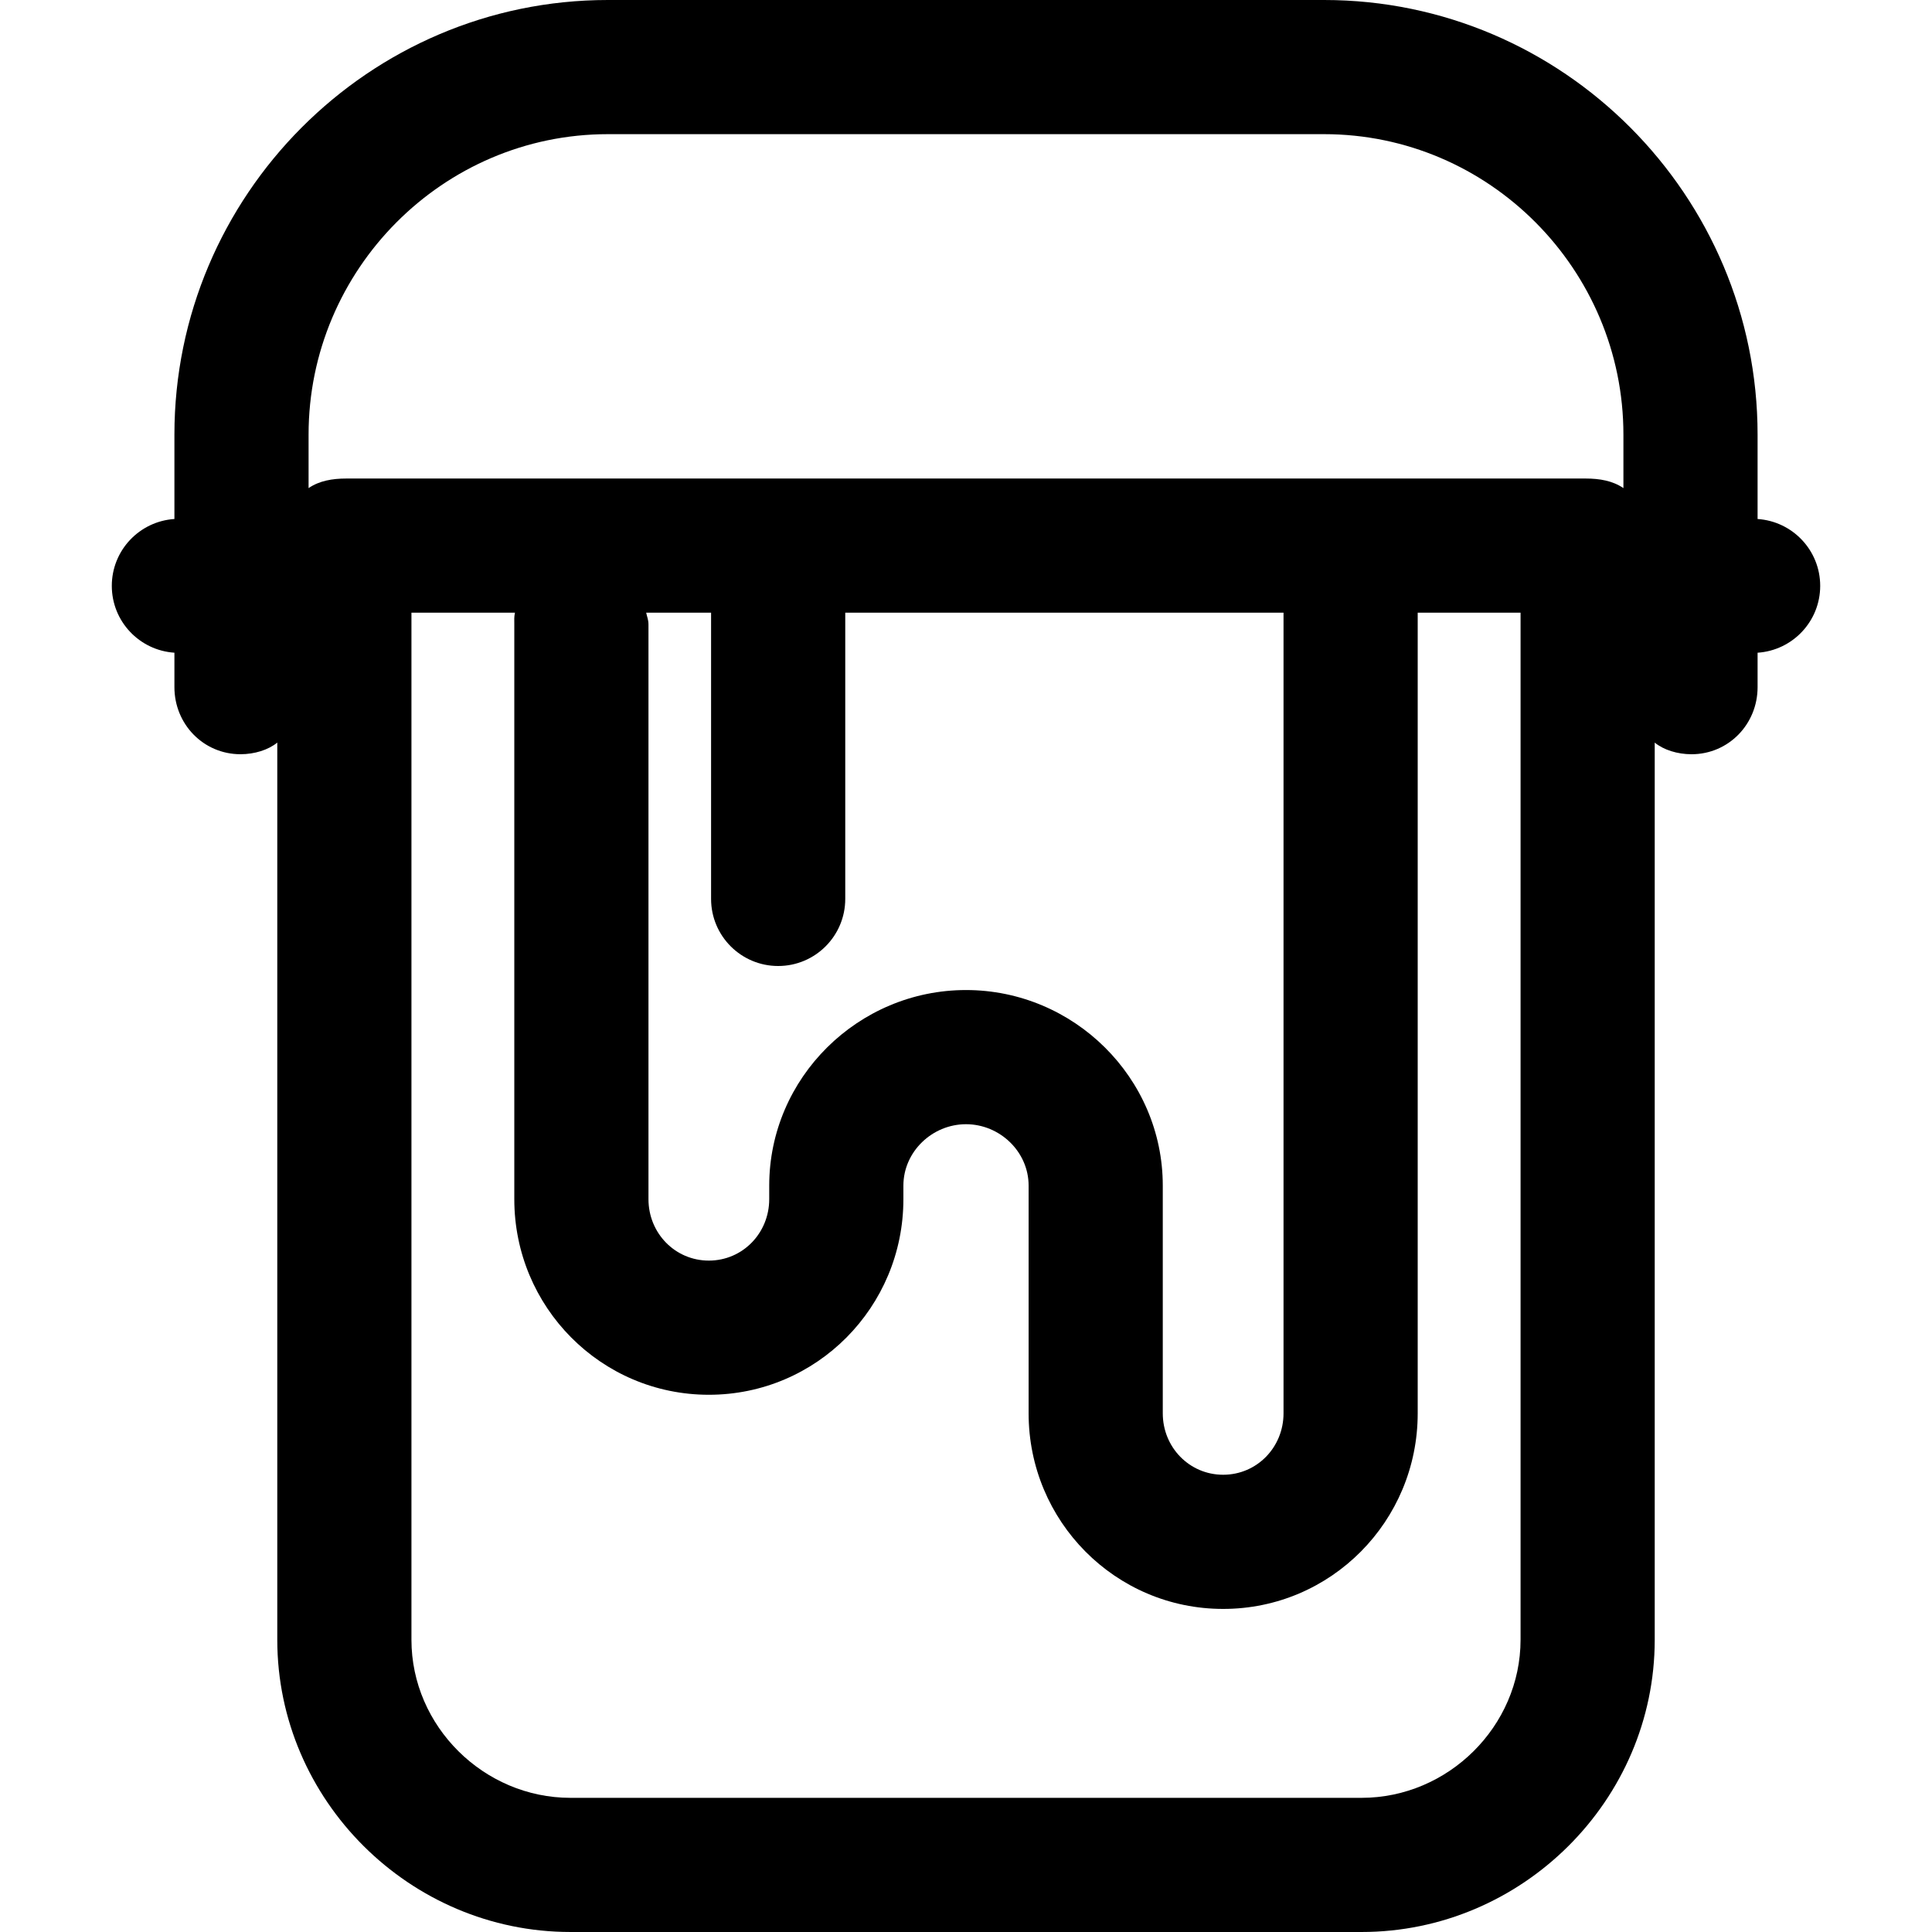 <?xml version="1.0" encoding="iso-8859-1"?>
<!-- Generator: Adobe Illustrator 19.0.0, SVG Export Plug-In . SVG Version: 6.00 Build 0)  -->
<svg version="1.1" id="Layer_1" xmlns="http://www.w3.org/2000/svg" xmlns:xlink="http://www.w3.org/1999/xlink" x="0px" y="0px"
	 viewBox="0 0 512 512" style="enable-background:new 0 0 512 512;" xml:space="preserve">
<g>
	<g>
		<path d="M465.778,137.542V115.17C465.778,51.828,414.246,0,350.904,0H161.096C97.754,0,46.222,51.828,46.222,115.17v22.37
			c-9.263,0.613-16.593,8.3-16.593,17.717s7.329,17.106,16.593,17.717v9.126c0,9.818,7.697,17.778,17.515,17.778
			c3.712,0,7.374-1.14,9.745-3.086v237.756c0,42.545,35.136,77.451,77.679,77.451H360.84c42.542,0,77.678-34.906,77.678-77.448
			V196.795c2.37,1.946,6.033,3.086,9.745,3.086c9.818,0,17.515-7.96,17.515-17.778v-9.126c9.263-0.613,16.593-8.3,16.593-17.719
			C482.37,145.841,475.041,138.154,465.778,137.542z M402.963,434.552c0,22.937-19.186,41.893-42.124,41.893H151.161
			c-22.938,0-42.124-18.956-42.124-41.893V162.37h27.431c-0.251,1.185-0.172,1.874-0.172,3.14v152.293
			c0,28.576,22.978,51.826,51.556,51.826c28.577,0,51.556-23.249,51.556-51.826v-3.604c0-8.972,7.622-16.27,16.593-16.27
			c8.971,0,16.593,7.298,16.593,16.27v60.357c0,28.577,22.978,51.826,51.556,51.826c28.576,0,51.556-23.249,51.556-51.826V162.37
			h27.259V434.552z M206.222,256c9.818,0,17.778-7.96,17.778-17.778V162.37h116.148v212.184c0,8.972-7.028,16.27-16,16.27
			s-16-7.298-16-16.27v-60.357c0-28.577-23.572-51.826-52.148-51.826s-52.148,23.249-52.148,51.826v3.604
			c0,8.971-7.028,16.27-16,16.27c-8.971,0-16-7.298-16-16.27V165.51c0-1.266-0.354-1.954-0.606-3.14h17.198v75.852
			C188.444,248.04,196.404,256,206.222,256z M430.222,129.352c-2.852-1.946-6.295-2.537-10.007-2.537H91.784
			c-3.712,0-7.156,0.591-10.007,2.537V115.17c0-43.737,35.582-79.615,79.319-79.615h189.806c43.738,0,79.32,35.878,79.32,79.615
			V129.352z"/>
	</g>
</g>
<g>
</g>
<g>
</g>
<g>
</g>
<g>
</g>
<g>
</g>
<g>
</g>
<g>
</g>
<g>
</g>
<g>
</g>
<g>
</g>
<g>
</g>
<g>
</g>
<g>
</g>
<g>
</g>
<g>
</g>
</svg>
